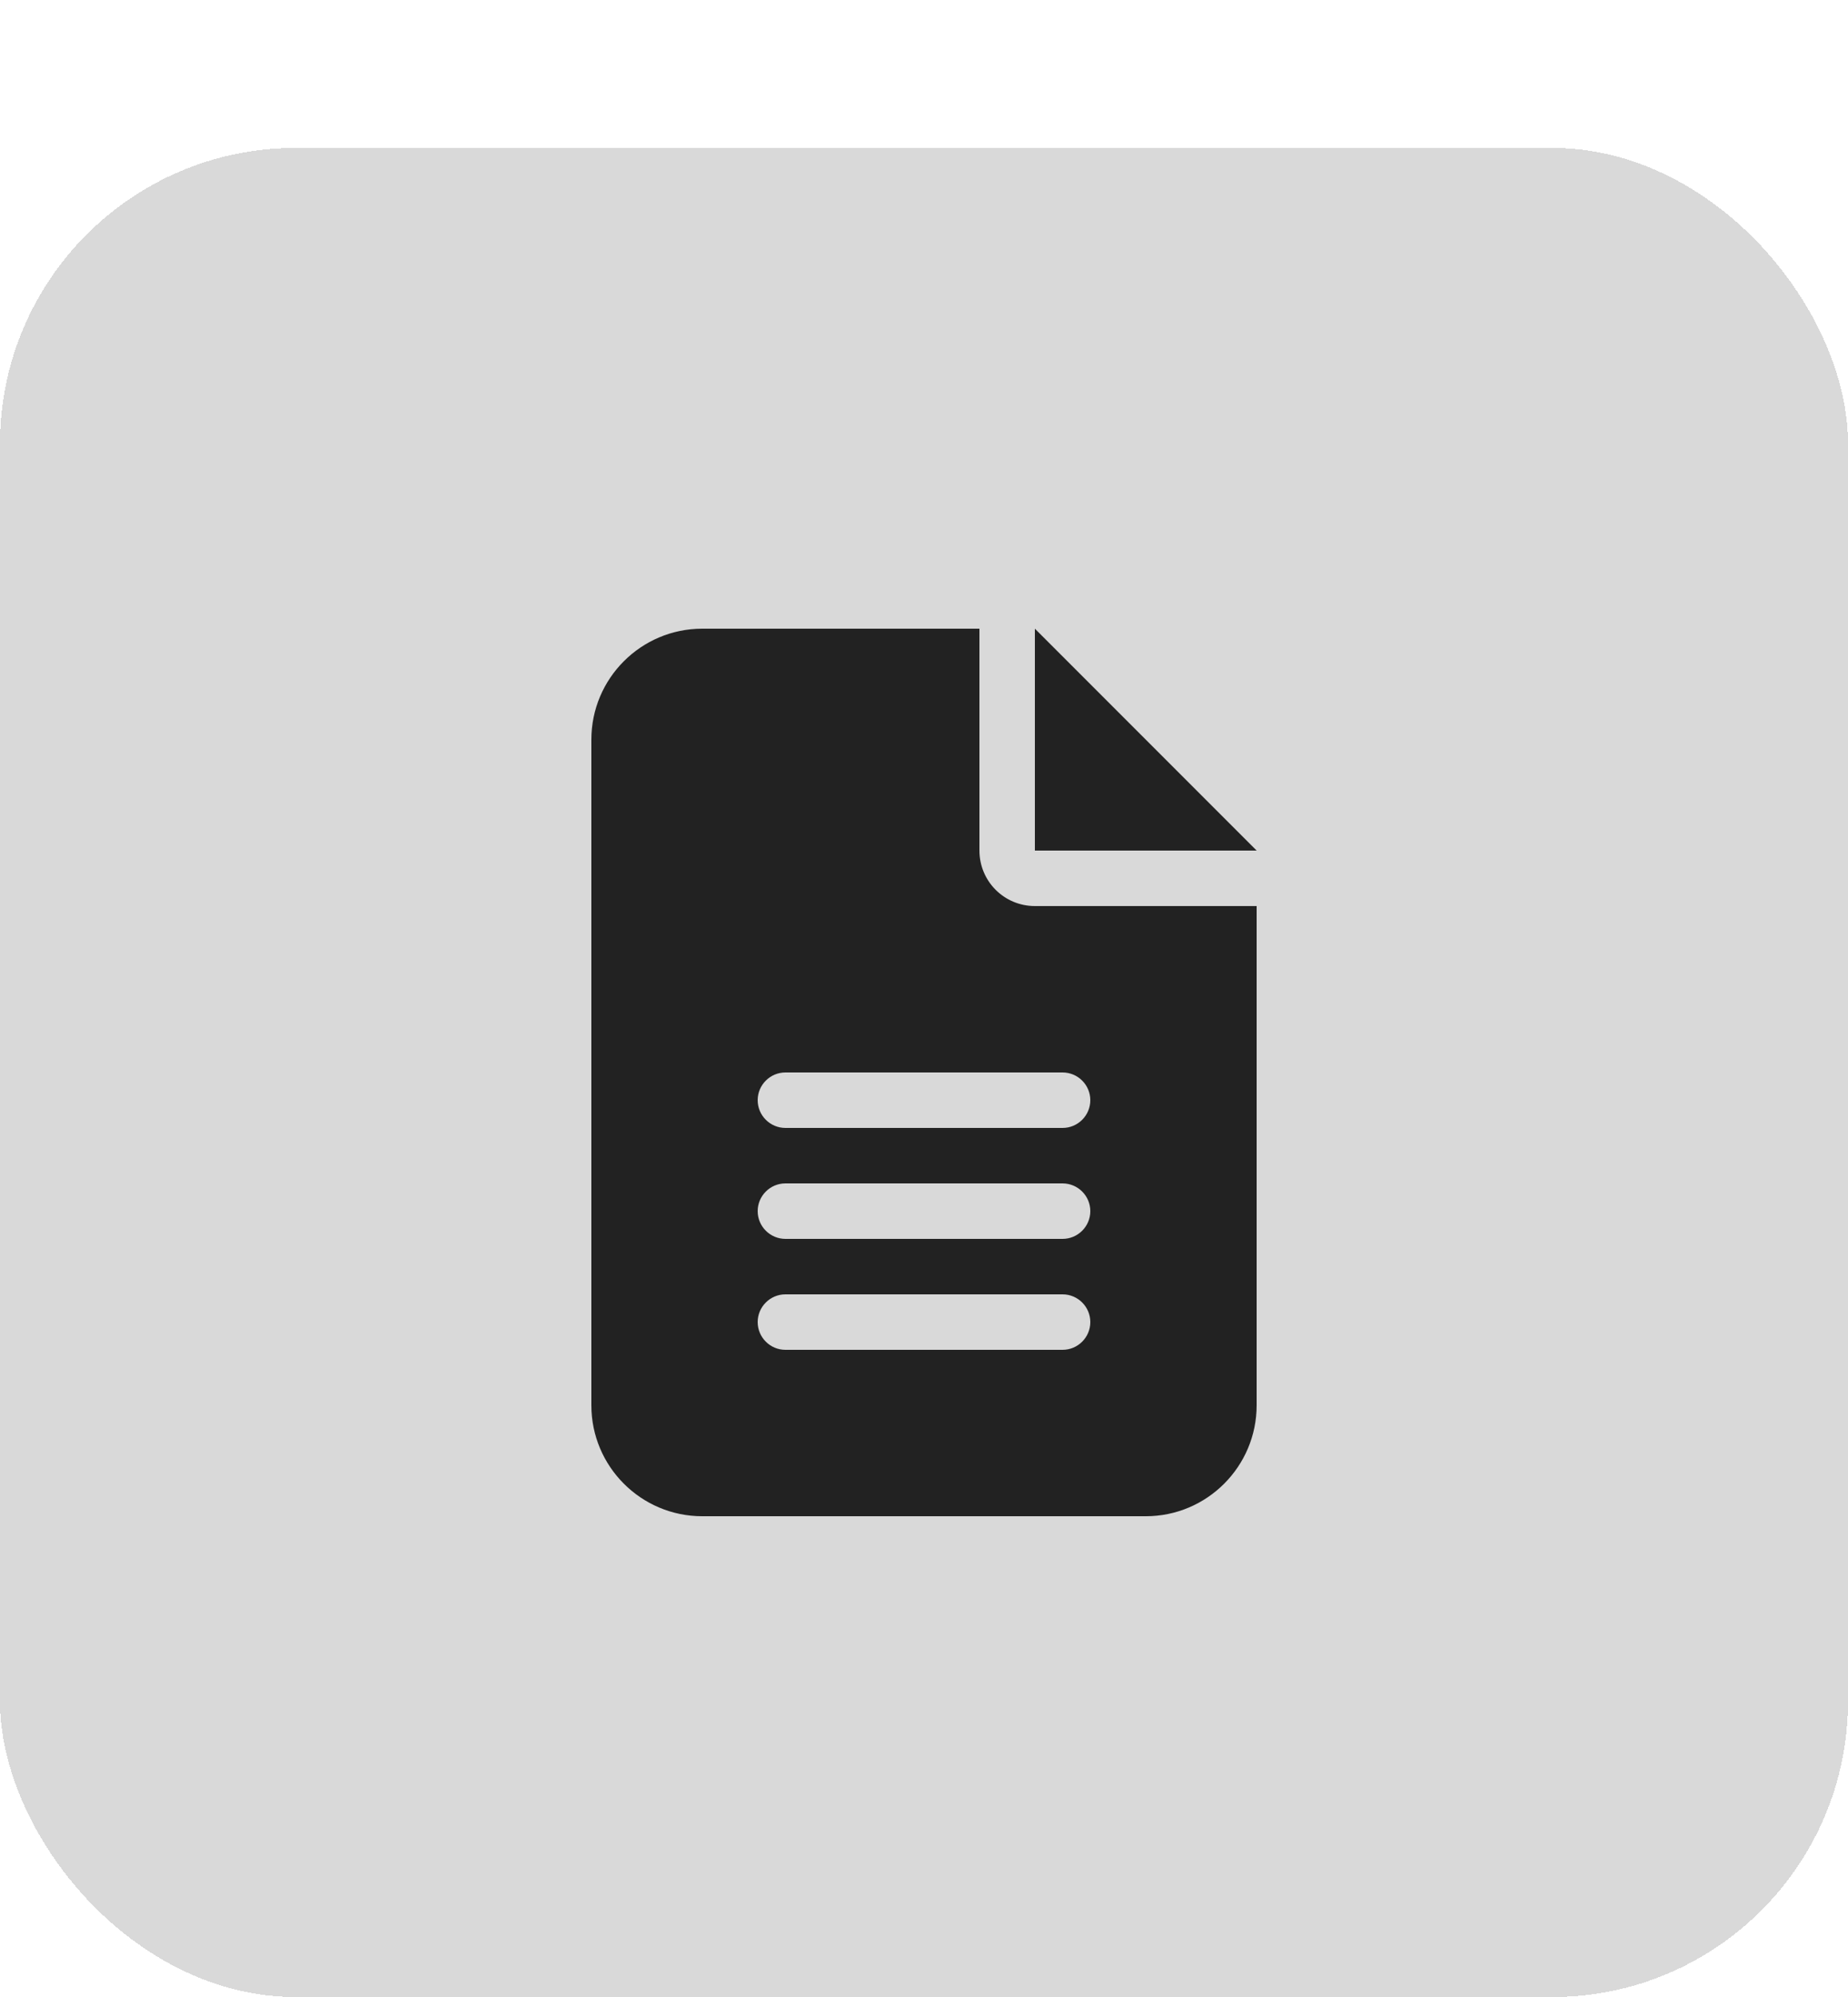 <svg width="50" height="54" viewBox="0 0 50 54" fill="none" xmlns="http://www.w3.org/2000/svg">
<g filter="url(#filter0_d_1314_889)">
<rect width="50" height="50" rx="8" fill="#D9D9D9" shape-rendering="crispEdges"/>
<path d="M19 13C17.345 13 16 14.345 16 16V34C16 35.655 17.345 37 19 37H31C32.655 37 34 35.655 34 34V20.5H28C27.17 20.5 26.5 19.83 26.5 19V13H19ZM28 13V19H34L28 13ZM21.25 25H28.75C29.163 25 29.5 25.337 29.5 25.75C29.5 26.163 29.163 26.5 28.75 26.5H21.25C20.837 26.5 20.5 26.163 20.5 25.75C20.5 25.337 20.837 25 21.25 25ZM21.25 28H28.75C29.163 28 29.5 28.337 29.5 28.75C29.5 29.163 29.163 29.5 28.75 29.5H21.25C20.837 29.5 20.5 29.163 20.5 28.75C20.5 28.337 20.837 28 21.25 28ZM21.25 31H28.75C29.163 31 29.5 31.337 29.5 31.75C29.5 32.163 29.163 32.5 28.75 32.5H21.25C20.837 32.5 20.5 32.163 20.5 31.75C20.5 31.337 20.837 31 21.25 31Z" fill="#222222"/>
</g>
<defs>
<filter id="filter0_d_1314_889" x="0" y="0" width="50" height="54" filterUnits="userSpaceOnUse" color-interpolation-filters="sRGB">
<feFlood flood-opacity="0" result="BackgroundImageFix"/>
<feColorMatrix in="SourceAlpha" type="matrix" values="0 0 0 0 0 0 0 0 0 0 0 0 0 0 0 0 0 0 127 0" result="hardAlpha"/>
<feOffset dy="4"/>
<feComposite in2="hardAlpha" operator="out"/>
<feColorMatrix type="matrix" values="0 0 0 0 0.769 0 0 0 0 0.769 0 0 0 0 0.769 0 0 0 1 0"/>
<feBlend mode="normal" in2="BackgroundImageFix" result="effect1_dropShadow_1314_889"/>
<feBlend mode="normal" in="SourceGraphic" in2="effect1_dropShadow_1314_889" result="shape"/>
</filter>
</defs>
</svg>
